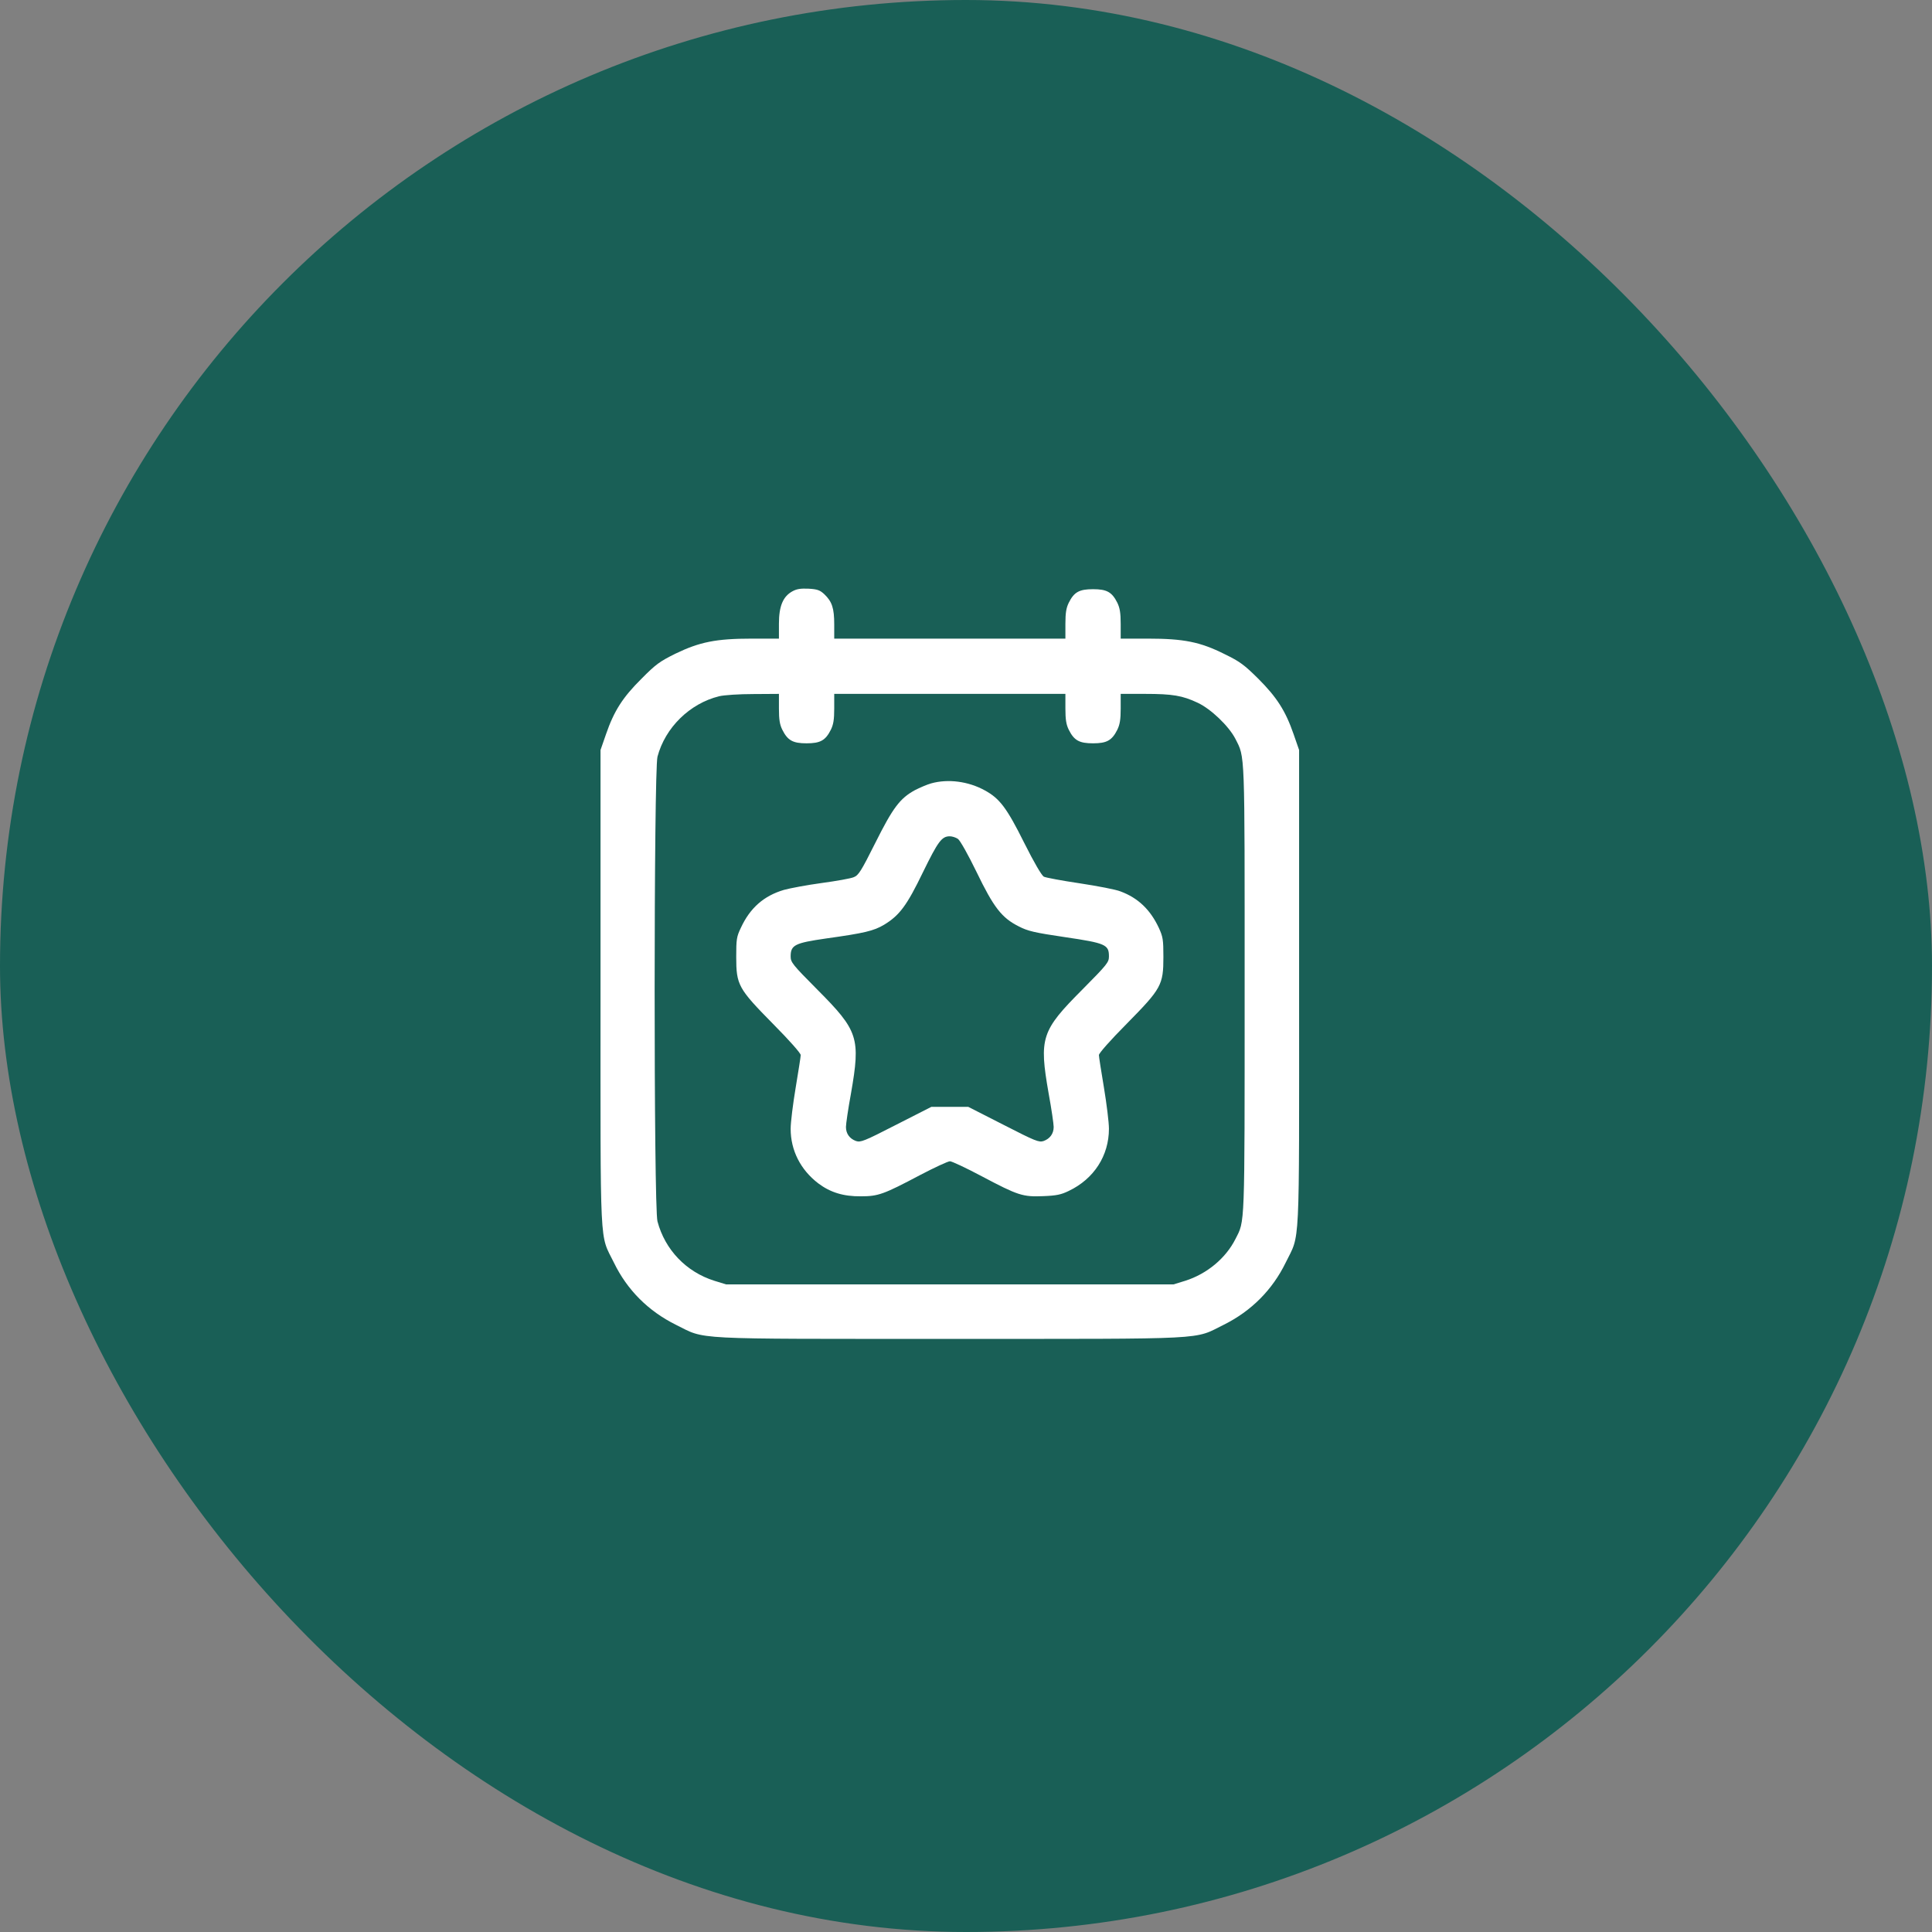 <?xml version="1.0" encoding="UTF-8"?> <svg xmlns="http://www.w3.org/2000/svg" width="58" height="58" viewBox="0 0 58 58" fill="none"><rect x="0" y="0" width="58" height="58" fill="#808080" stroke="none"/><rect width="58" height="58" rx="29" fill="#195F56"></rect><path d="M23.786 17.753C23.505 17.909 23.384 18.196 23.384 18.729V19.172H22.569C21.498 19.172 21.005 19.272 20.276 19.624C19.808 19.856 19.688 19.941 19.26 20.374C18.697 20.932 18.435 21.339 18.194 22.038L18.028 22.516V29.657C18.028 37.714 17.993 37.01 18.43 37.905C18.828 38.725 19.461 39.359 20.291 39.771C21.212 40.224 20.598 40.194 28.514 40.194C36.43 40.194 35.816 40.224 36.737 39.771C37.566 39.359 38.2 38.72 38.597 37.905C39.035 37.005 39 37.714 39 29.657V22.516L38.834 22.038C38.592 21.339 38.331 20.932 37.773 20.374C37.35 19.956 37.224 19.861 36.757 19.634C36.032 19.272 35.54 19.172 34.463 19.172H33.644V18.734C33.644 18.397 33.618 18.251 33.543 18.095C33.382 17.773 33.226 17.688 32.814 17.688C32.401 17.688 32.245 17.773 32.085 18.095C32.009 18.251 31.984 18.397 31.984 18.734V19.172H28.514H25.044V18.744C25.044 18.256 24.978 18.06 24.747 17.839C24.616 17.718 24.541 17.688 24.274 17.673C24.038 17.663 23.922 17.678 23.786 17.753ZM23.384 21.269C23.384 21.606 23.409 21.752 23.485 21.907C23.646 22.229 23.802 22.315 24.214 22.315C24.626 22.315 24.782 22.229 24.943 21.907C25.019 21.752 25.044 21.606 25.044 21.269V20.831H28.514H31.984V21.269C31.984 21.606 32.009 21.752 32.085 21.907C32.245 22.229 32.401 22.315 32.814 22.315C33.226 22.315 33.382 22.229 33.543 21.907C33.618 21.752 33.644 21.606 33.644 21.269V20.831H34.373C35.203 20.831 35.499 20.882 35.957 21.098C36.354 21.284 36.888 21.797 37.084 22.174C37.38 22.762 37.365 22.416 37.365 29.708C37.365 36.965 37.375 36.628 37.089 37.196C36.797 37.775 36.234 38.242 35.585 38.449L35.228 38.559H28.514H21.8L21.443 38.449C20.598 38.182 19.964 37.518 19.738 36.668C19.622 36.246 19.627 23.15 19.738 22.717C19.969 21.842 20.709 21.118 21.589 20.902C21.735 20.866 22.192 20.836 22.62 20.836L23.384 20.831V21.269Z" fill="white"></path><path d="M27.956 23.517C27.83 23.552 27.608 23.648 27.463 23.723C27.015 23.969 26.804 24.251 26.276 25.307C25.853 26.152 25.773 26.278 25.632 26.333C25.541 26.373 25.109 26.449 24.666 26.509C24.224 26.569 23.716 26.665 23.535 26.715C22.936 26.891 22.519 27.253 22.242 27.852C22.112 28.123 22.102 28.199 22.102 28.727C22.102 29.572 22.162 29.677 23.208 30.739C23.701 31.236 24.038 31.619 24.038 31.674C24.038 31.724 23.967 32.167 23.887 32.65C23.806 33.133 23.736 33.691 23.736 33.887C23.736 34.536 24.033 35.119 24.566 35.526C24.928 35.798 25.32 35.919 25.843 35.914C26.366 35.914 26.522 35.858 27.624 35.275C28.056 35.049 28.459 34.862 28.519 34.862C28.574 34.862 29.007 35.064 29.469 35.31C30.571 35.894 30.706 35.934 31.32 35.909C31.717 35.894 31.858 35.863 32.084 35.753C32.844 35.391 33.291 34.692 33.291 33.887C33.291 33.691 33.221 33.133 33.141 32.65C33.06 32.167 32.99 31.724 32.99 31.674C32.99 31.619 33.327 31.236 33.82 30.739C34.866 29.677 34.926 29.572 34.926 28.727C34.926 28.204 34.911 28.123 34.79 27.857C34.534 27.309 34.167 26.957 33.639 26.761C33.503 26.705 32.955 26.6 32.422 26.519C31.883 26.439 31.395 26.348 31.335 26.318C31.27 26.278 31.049 25.906 30.747 25.302C30.224 24.251 30.008 23.969 29.565 23.728C29.072 23.456 28.463 23.376 27.956 23.517ZM28.76 25.186C28.826 25.237 29.057 25.644 29.319 26.182C29.831 27.243 30.073 27.555 30.586 27.812C30.857 27.952 31.053 27.998 31.974 28.134C33.196 28.314 33.291 28.36 33.291 28.712C33.291 28.888 33.241 28.953 32.492 29.708C31.26 30.945 31.189 31.156 31.481 32.826C31.567 33.293 31.632 33.746 31.632 33.832C31.632 34.033 31.521 34.184 31.33 34.254C31.189 34.299 31.094 34.264 30.123 33.766L29.067 33.228H28.514H27.961L26.904 33.766C25.934 34.264 25.838 34.299 25.697 34.254C25.506 34.184 25.396 34.033 25.396 33.832C25.396 33.746 25.461 33.293 25.547 32.826C25.838 31.156 25.768 30.945 24.536 29.708C23.786 28.953 23.736 28.888 23.736 28.712C23.736 28.37 23.862 28.309 24.797 28.174C25.949 28.013 26.23 27.947 26.542 27.761C27.005 27.48 27.226 27.183 27.709 26.182C28.162 25.257 28.272 25.106 28.514 25.106C28.584 25.106 28.695 25.141 28.76 25.186Z" fill="white"></path></svg> 